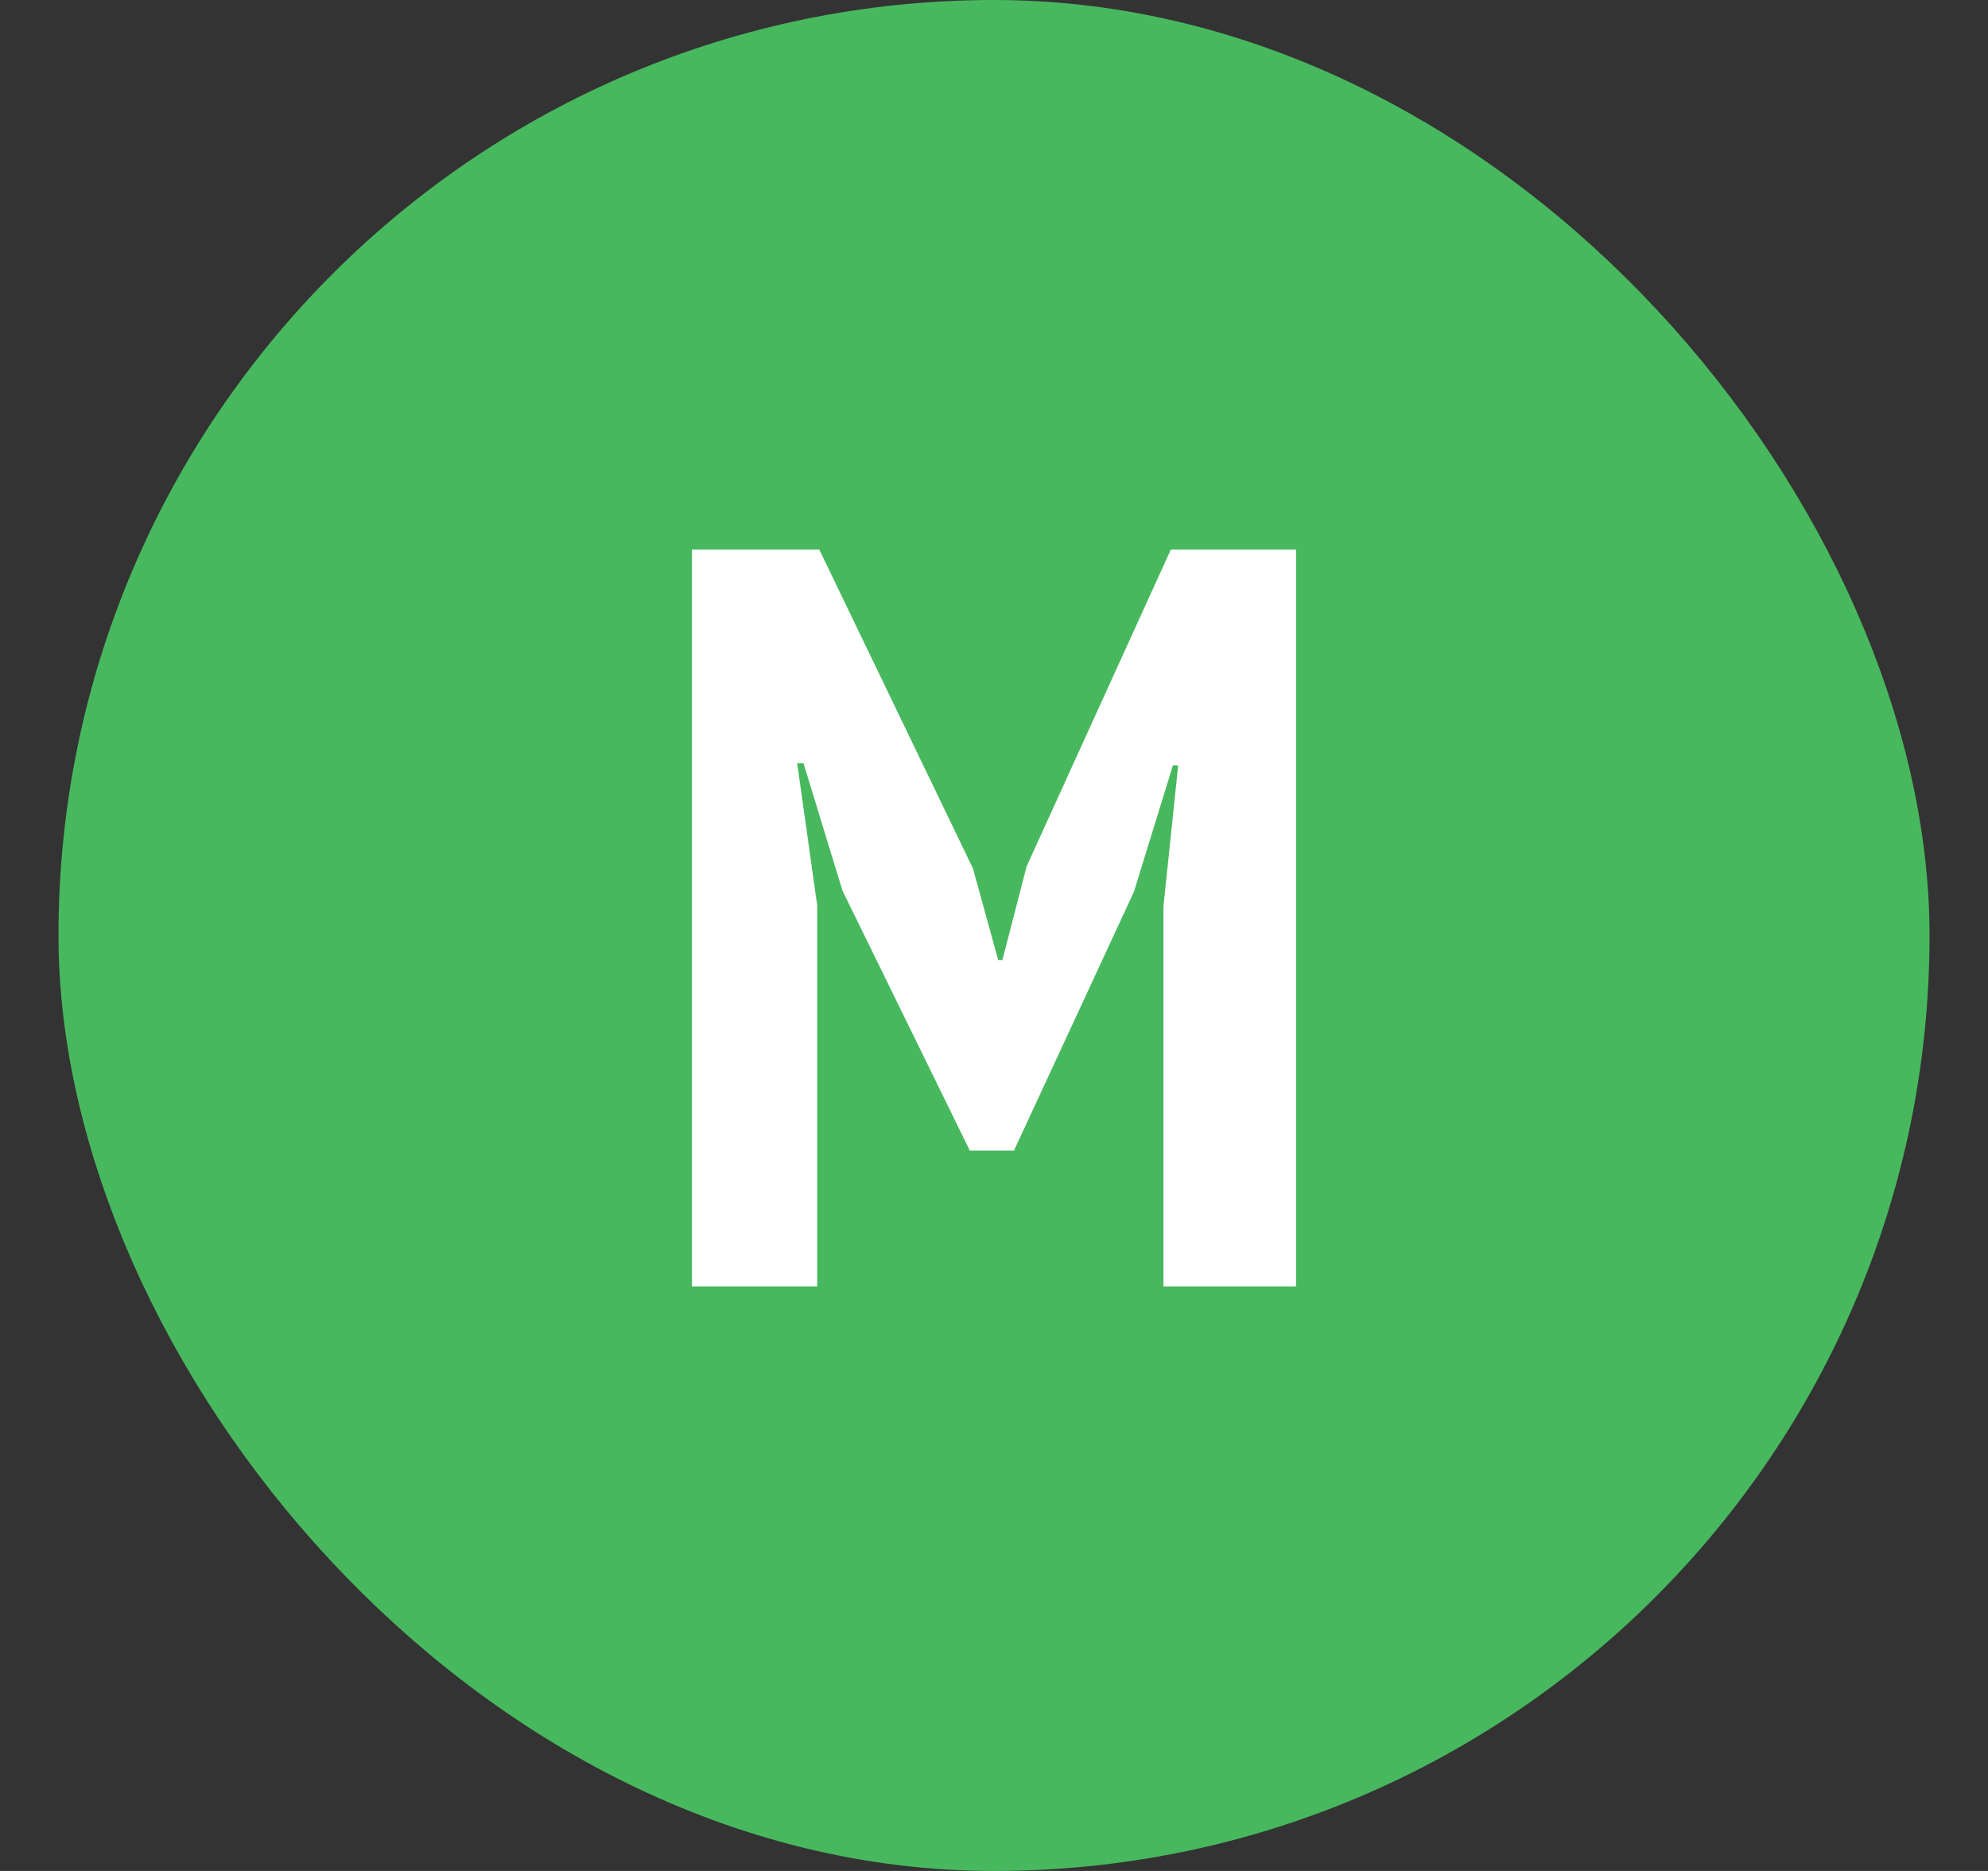 <svg width="17" height="16" viewBox="0 0 17 16" fill="none" xmlns="http://www.w3.org/2000/svg">
<rect x="0" y="0" width="17" height="16" fill="#333333" stroke="none"/>
<rect x="1" y="0.5" width="15" height="15" rx="7.5" fill="#48B85E"/>
<rect x="1" y="0.5" width="15" height="15" rx="7.5" stroke="#48B85E"/>
<path d="M9.949 7.751L10.075 6.545H10.03L9.697 7.625L8.671 9.839H8.293L7.204 7.616L6.871 6.527H6.817L6.988 7.742V11.001H5.917V4.7H7.006L8.32 7.427L8.536 8.21H8.572L8.779 7.409L10.012 4.7H11.083V11.001H9.949V7.751Z" fill="white"/>
</svg>
